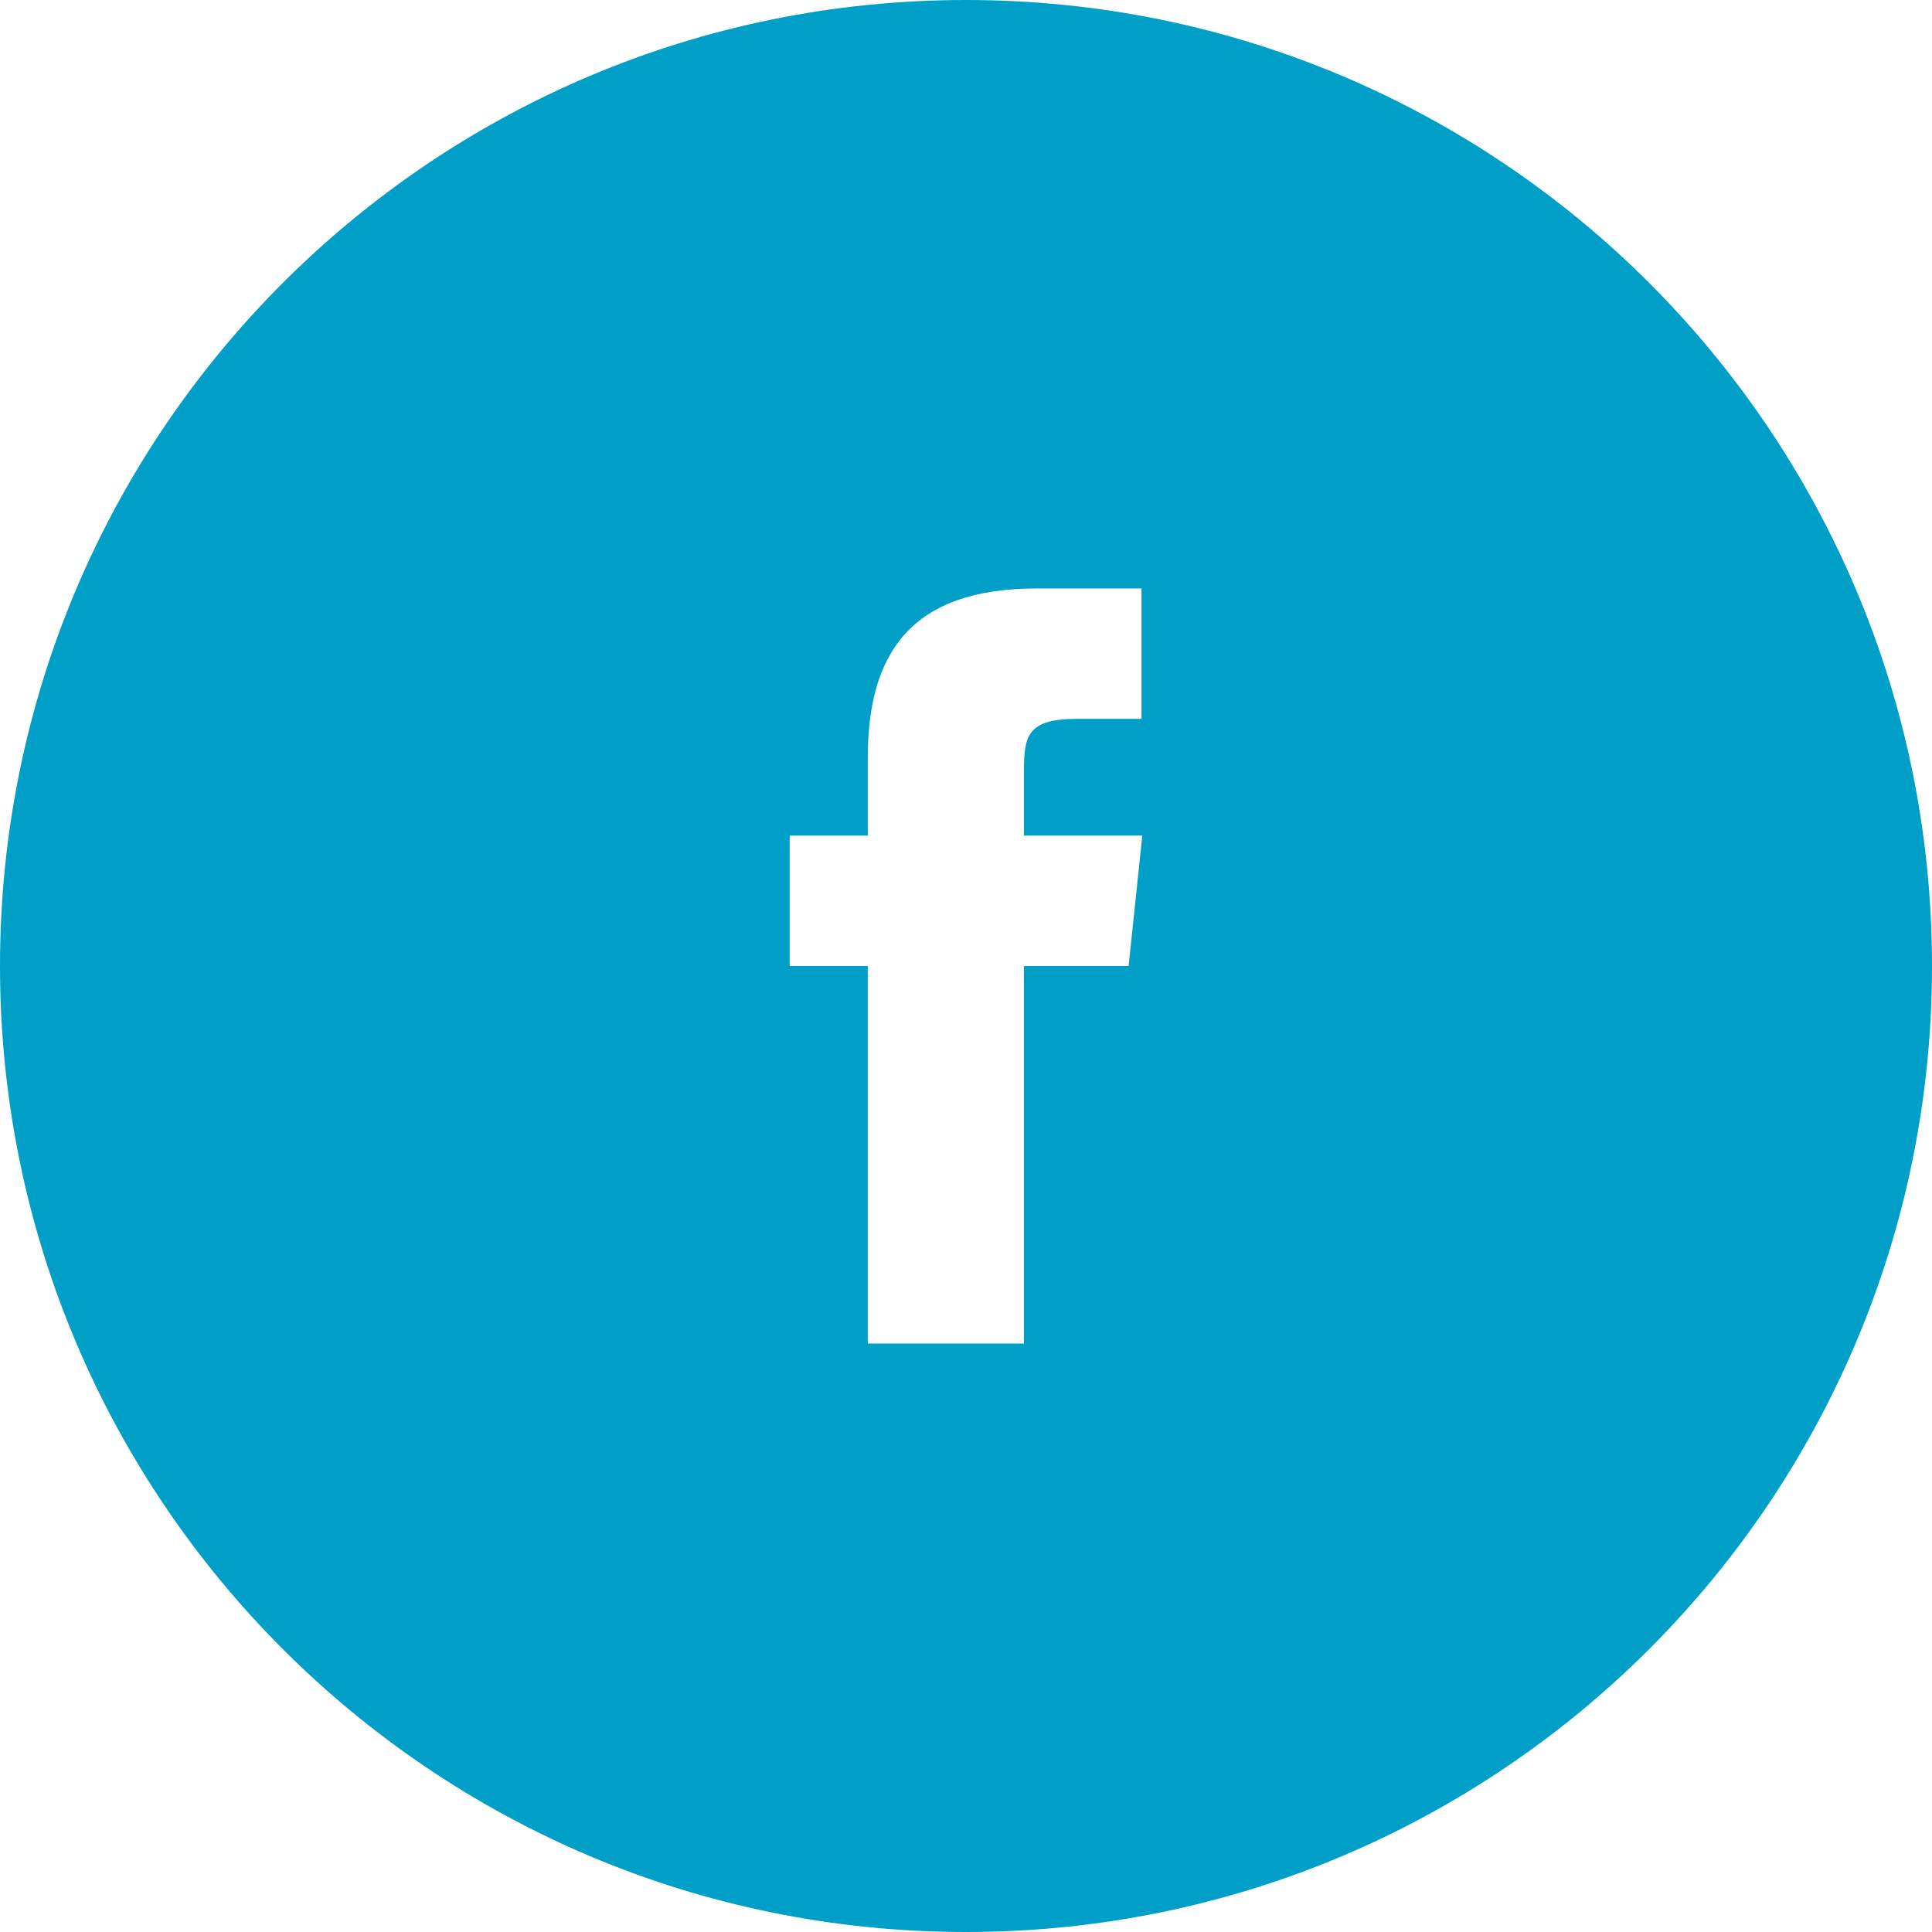 <svg xmlns="http://www.w3.org/2000/svg" width="36" height="36" viewBox="0 0 36 36"><path fill="#009fc7" fill-rule="evenodd" d="M21.03 18h-1.95v7.035h-2.91V18h-1.455v-2.43h1.455v-1.455c0-1.965.825-3.15 3.15-3.15h1.95v2.43h-1.215c-.915.0-.975.33-.975.96v1.215h2.205L21.03 18zM18 0C8.055.0.0 8.055.0 18s8.055 18 18 18 18-8.055 18-18S27.945.0 18 0z"/></svg>
